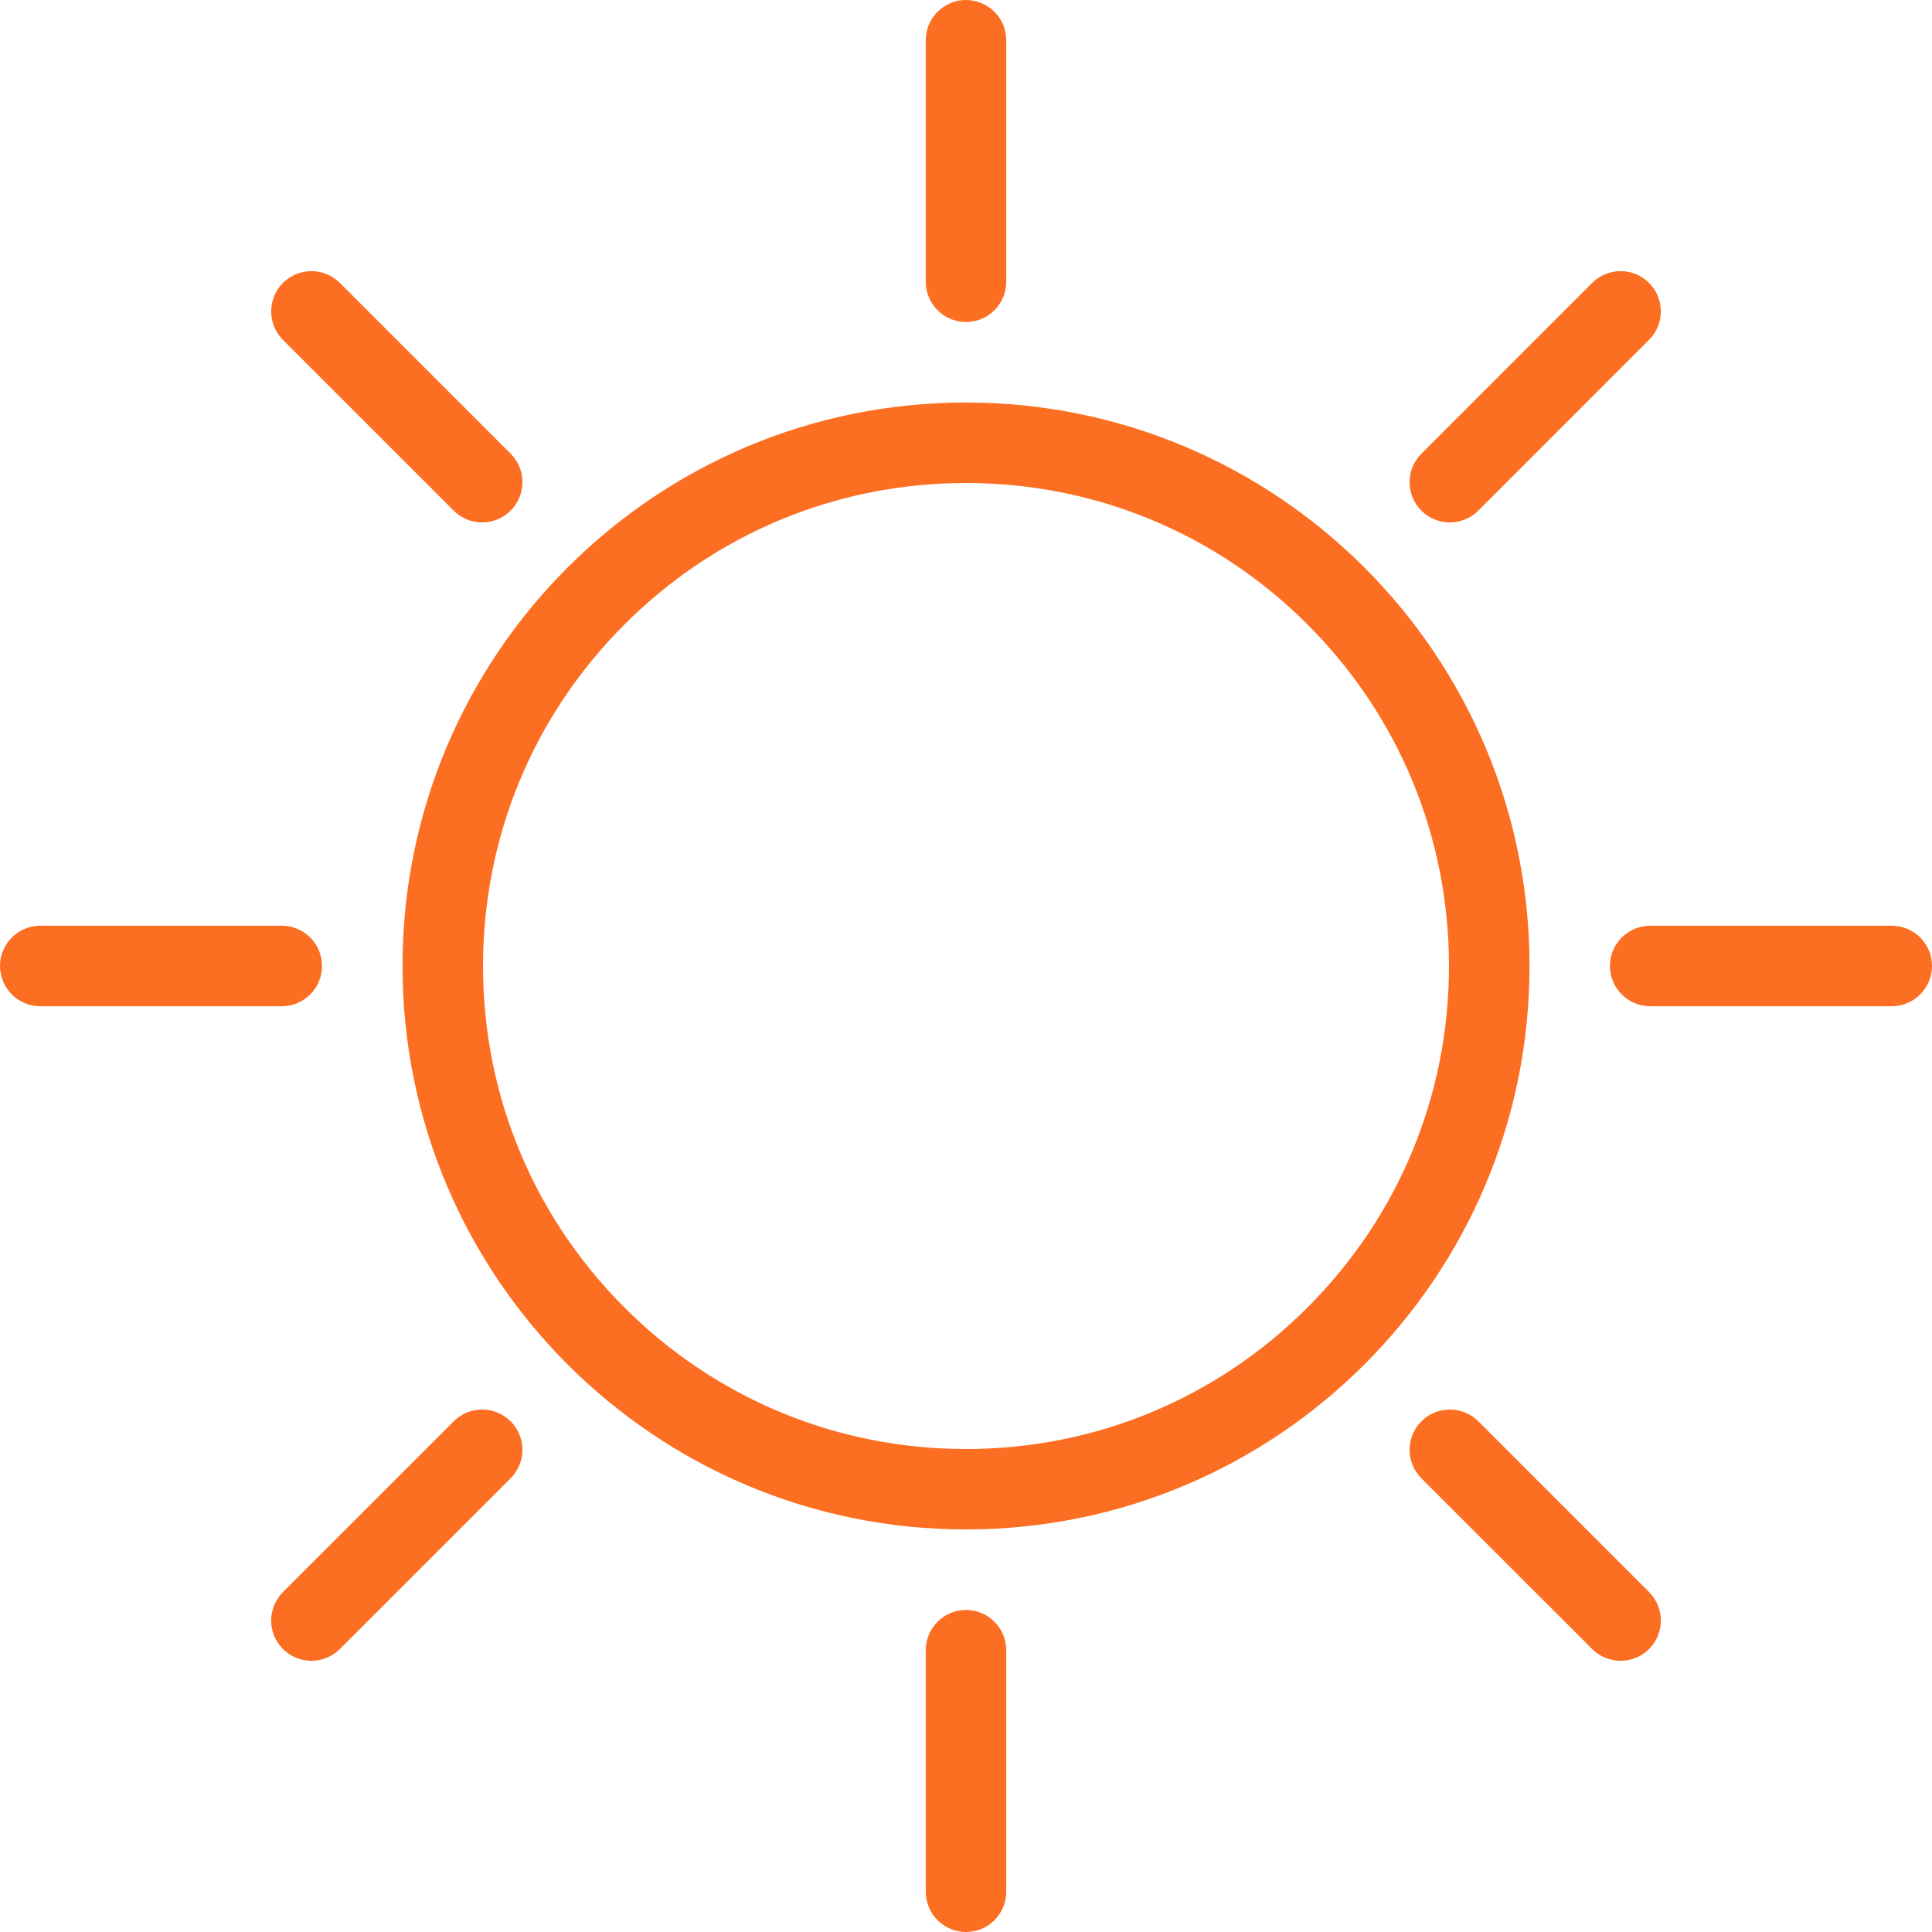 <?xml version="1.0" encoding="UTF-8"?> <svg xmlns="http://www.w3.org/2000/svg" xmlns:xlink="http://www.w3.org/1999/xlink" id="Layer_1" x="0px" y="0px" viewBox="0 0 512.016 512.016" style="enable-background:new 0 0 512.016 512.016;" xml:space="preserve" width="512px" height="512px" class="hovered-paths"><g><g> <g> <path d="M501.352,245.336h-64c-5.906,0-10.688,4.773-10.688,10.664s4.781,10.672,10.688,10.672h63.984c0,0,0,0,0.016,0 c5.875,0,10.656-4.781,10.656-10.672S507.227,245.336,501.352,245.336z" data-original="#000000" class="hovered-path active-path" data-old_color="#000000" fill="#FC6E21"></path> </g> </g><g> <g> <path d="M74.672,245.336H10.68h-0.008c-5.891,0-10.664,4.774-10.664,10.664s4.773,10.672,10.664,10.672h63.992h0.008 c5.891,0,10.672-4.781,10.672-10.664C85.344,250.117,80.563,245.336,74.672,245.336z" data-original="#000000" class="hovered-path active-path" data-old_color="#000000" fill="#FC6E21"></path> </g> </g><g> <g> <path d="M437.04,74.984c-4.188-4.164-10.938-4.164-15.094,0l-45.25,45.25v0.008c-4.172,4.164-4.172,10.914,0,15.086 c4.156,4.164,10.906,4.164,15.078,0l0.016-0.016l45.218-45.234c0.016,0,0.016-0.008,0.016-0.008 C441.196,85.906,441.196,79.148,437.04,74.984z" data-original="#000000" class="hovered-path active-path" data-old_color="#000000" fill="#FC6E21"></path> </g> </g><g> <g> <path d="M135.328,376.688c-4.164-4.172-10.922-4.172-15.086,0c0,0,0,0-0.008,0l-45.242,45.234c0,0,0,0.016-0.008,0.016 c-4.164,4.172-4.164,10.922,0,15.078c4.172,4.172,10.922,4.172,15.086,0c0,0,0,0,0.008,0l45.234-45.234l0.016-0.016 C139.492,387.61,139.492,380.86,135.328,376.688z" data-original="#000000" class="hovered-path active-path" data-old_color="#000000" fill="#FC6E21"></path> </g> </g><g> <g> <path d="M256.008,0c-5.891,0-10.664,4.781-10.664,10.672v63.984c0,0.008,0,0.008,0,0.008c0,5.899,4.773,10.672,10.664,10.672 s10.664-4.773,10.664-10.664v-64C266.672,4.781,261.899,0.008,256.008,0z" data-original="#000000" class="hovered-path active-path" data-old_color="#000000" fill="#FC6E21"></path> </g> </g><g> <g> <path d="M256.008,426.672c-5.891,0-10.664,4.781-10.664,10.656v0.031v63.969c0,5.906,4.773,10.672,10.664,10.688 c5.891,0,10.664-4.781,10.664-10.688v-64C266.672,431.453,261.899,426.672,256.008,426.672z" data-original="#000000" class="hovered-path active-path" data-old_color="#000000" fill="#FC6E21"></path> </g> </g><g> <g> <path d="M135.328,120.242l-45.25-45.257c-4.172-4.164-10.922-4.164-15.094,0c-4.164,4.164-4.156,10.922,0,15.086 c0.008-0.001,0.008-0.001,0.008,0.007l45.234,45.227c0,0,0.008,0.016,0.016,0.023c4.164,4.164,10.922,4.164,15.086,0 C139.492,131.156,139.492,124.406,135.328,120.242z" data-original="#000000" class="hovered-path active-path" data-old_color="#000000" fill="#FC6E21"></path> </g> </g><g> <g> <path d="M437.04,421.938l-0.016-0.016l-45.234-45.234l-0.016-0.016c-4.172-4.156-10.922-4.156-15.078,0 c-4.172,4.172-4.172,10.938,0,15.094c0,0,0,0,0,0.016l45.25,45.234c4.156,4.172,10.906,4.172,15.094,0 C441.196,432.86,441.196,426.11,437.04,421.938z" data-original="#000000" class="hovered-path active-path" data-old_color="#000000" fill="#FC6E21"></path> </g> </g><g> <g> <path d="M256.008,106.672c-82.477,0-149.336,66.859-149.336,149.336s66.859,149.32,149.336,149.32 c82.469,0,149.344-66.844,149.344-149.32S338.477,106.672,256.008,106.672z M346.508,346.516 c-24.156,24.172-56.312,37.5-90.5,37.5s-66.336-13.328-90.508-37.5c-24.18-24.188-37.492-56.313-37.492-90.508 s13.312-66.336,37.492-90.516c24.172-24.172,56.32-37.484,90.508-37.484s66.344,13.312,90.5,37.484 c24.188,24.18,37.5,56.32,37.5,90.516S370.696,322.328,346.508,346.516z" data-original="#000000" class="hovered-path active-path" data-old_color="#000000" fill="#FC6E21"></path> </g> </g></g> </svg> 